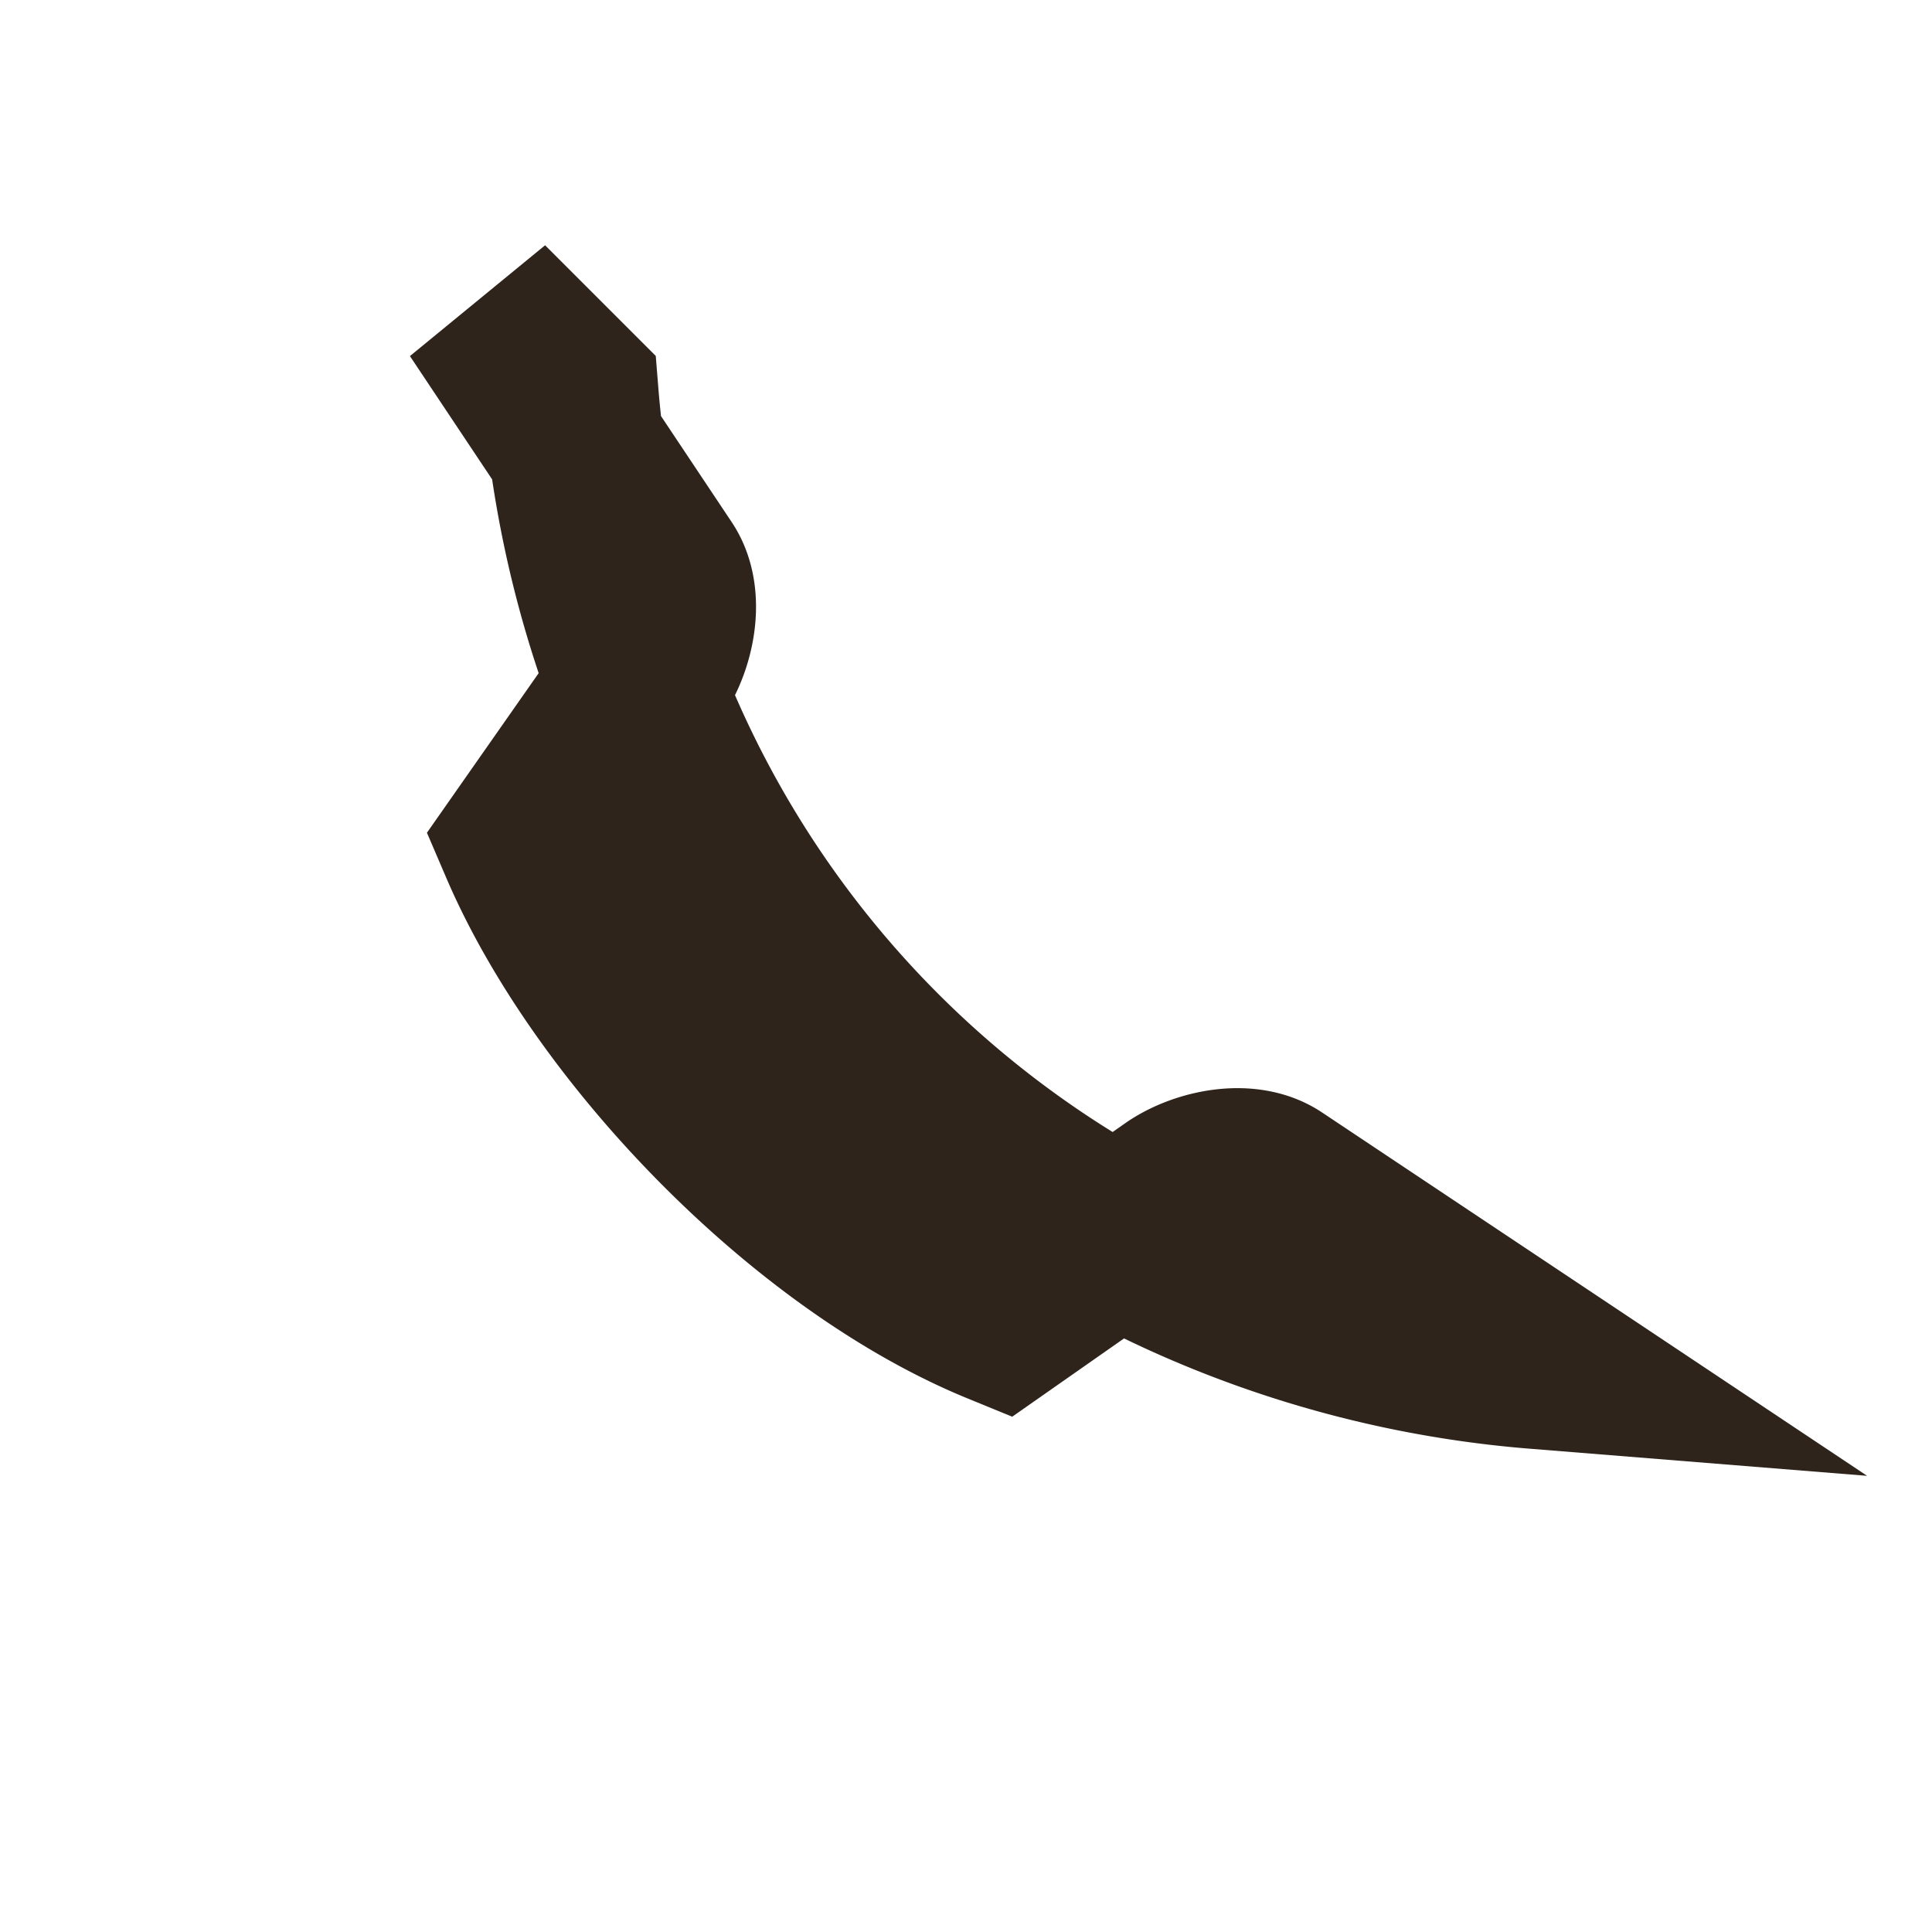 <?xml version="1.0" encoding="UTF-8"?>
<svg xmlns="http://www.w3.org/2000/svg" width="22" height="22" viewBox="0 0 22 22"><path d="M6.5 4.5a12 12 0 0011 11l-3-2c-.3-.2-.8-.1-1.1.1L11.4 15c-2.2-.9-4.5-3.3-5.4-5.4l1.4-2c.2-.3.3-.8.1-1.1l-2-3z" fill="#F2E6CF" stroke="#2E241B" stroke-width="2"/></svg>